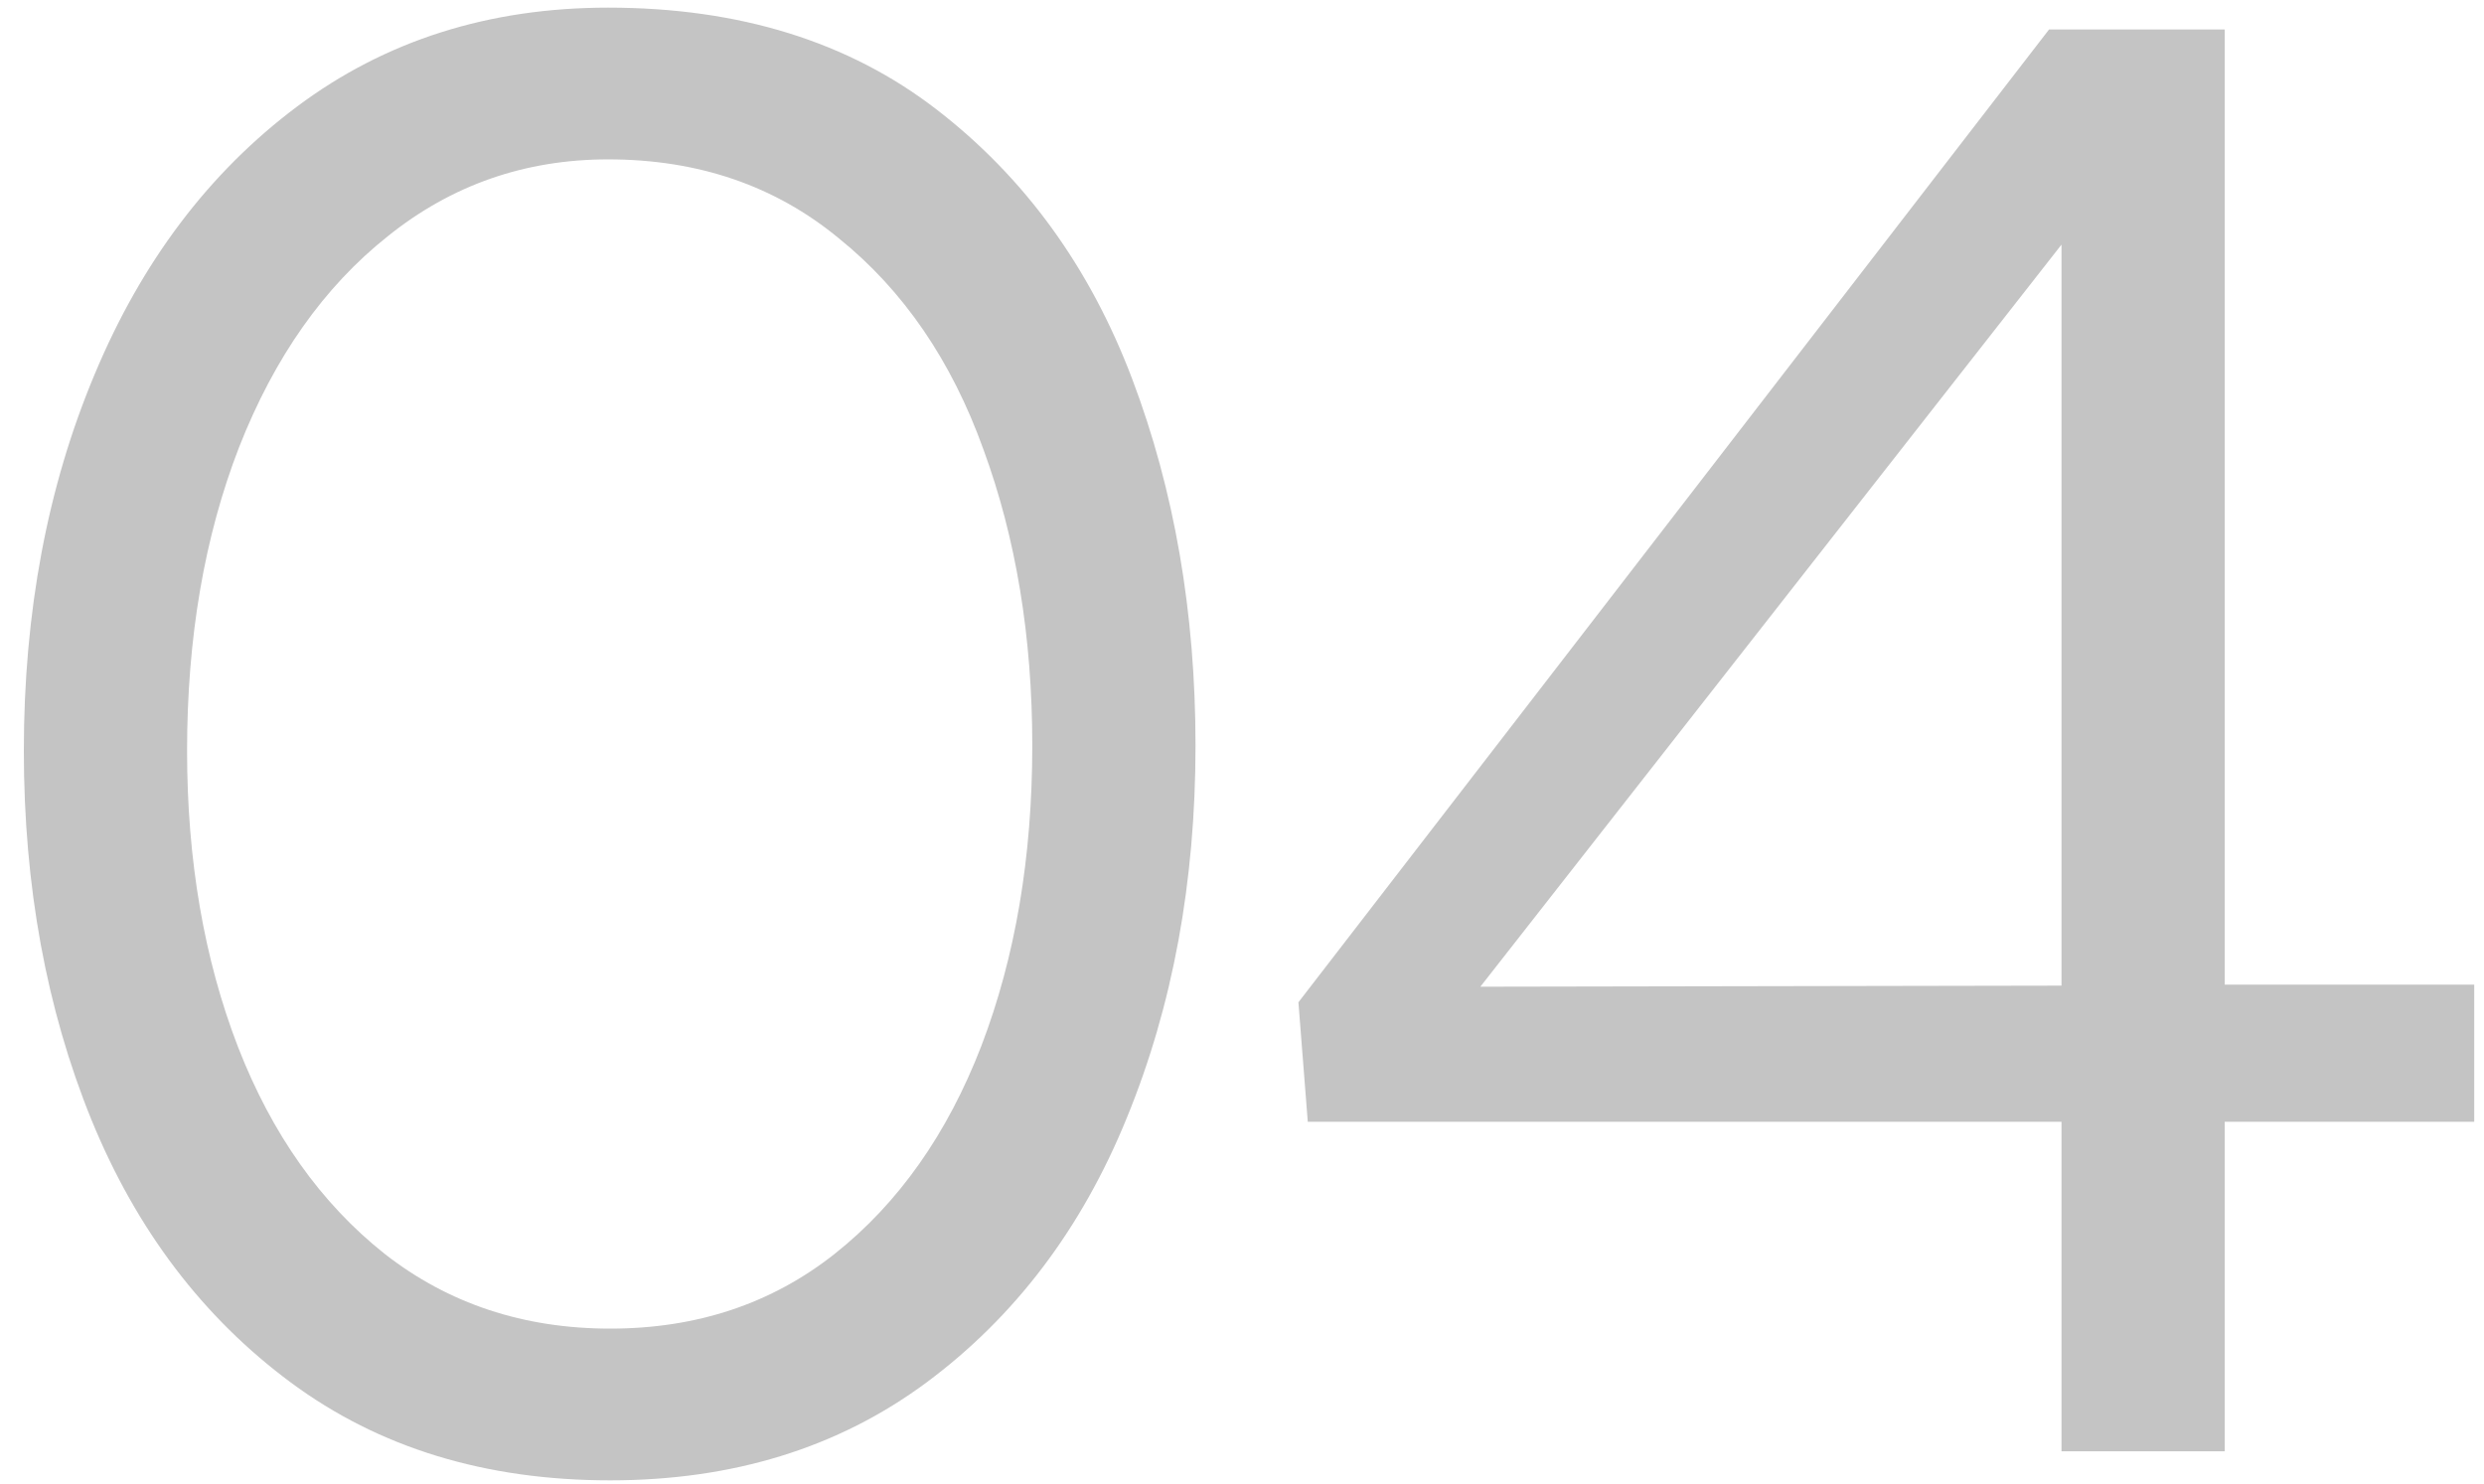 <svg width="77" height="46" viewBox="0 0 77 46" fill="none" xmlns="http://www.w3.org/2000/svg">
<path d="M18.915 45.902C15.048 45.902 11.75 44.893 9.021 42.873C6.293 40.853 4.23 38.136 2.834 34.72C1.438 31.282 0.739 27.469 0.739 23.279C0.739 18.982 1.47 15.094 2.931 11.613C4.392 8.111 6.486 5.34 9.215 3.299C11.943 1.258 15.155 0.237 18.851 0.237C22.911 0.237 26.306 1.29 29.034 3.396C31.763 5.501 33.782 8.283 35.093 11.742C36.403 15.201 37.059 18.993 37.059 23.118C37.059 27.351 36.35 31.196 34.932 34.655C33.535 38.093 31.462 40.832 28.712 42.873C25.983 44.893 22.718 45.902 18.915 45.902ZM18.915 41.197C21.601 41.197 23.921 40.424 25.876 38.877C27.852 37.309 29.367 35.16 30.42 32.432C31.473 29.682 31.999 26.577 31.999 23.118C31.999 19.745 31.494 16.684 30.484 13.934C29.496 11.184 28.003 9.003 26.005 7.392C24.028 5.759 21.644 4.942 18.851 4.942C16.273 4.942 13.995 5.737 12.019 7.327C10.042 8.896 8.506 11.076 7.41 13.869C6.336 16.641 5.799 19.777 5.799 23.279C5.799 26.674 6.325 29.735 7.378 32.464C8.431 35.171 9.945 37.309 11.922 38.877C13.898 40.424 16.23 41.197 18.915 41.197ZM63.903 45V34.784H40.539L40.249 31.078L63.517 0.914H68.963V30.53H76.697V34.784H68.963V45H63.903ZM45.889 30.595L63.903 30.562V7.585L45.889 30.595Z" fill="#C4C4C4"/>
</svg>
